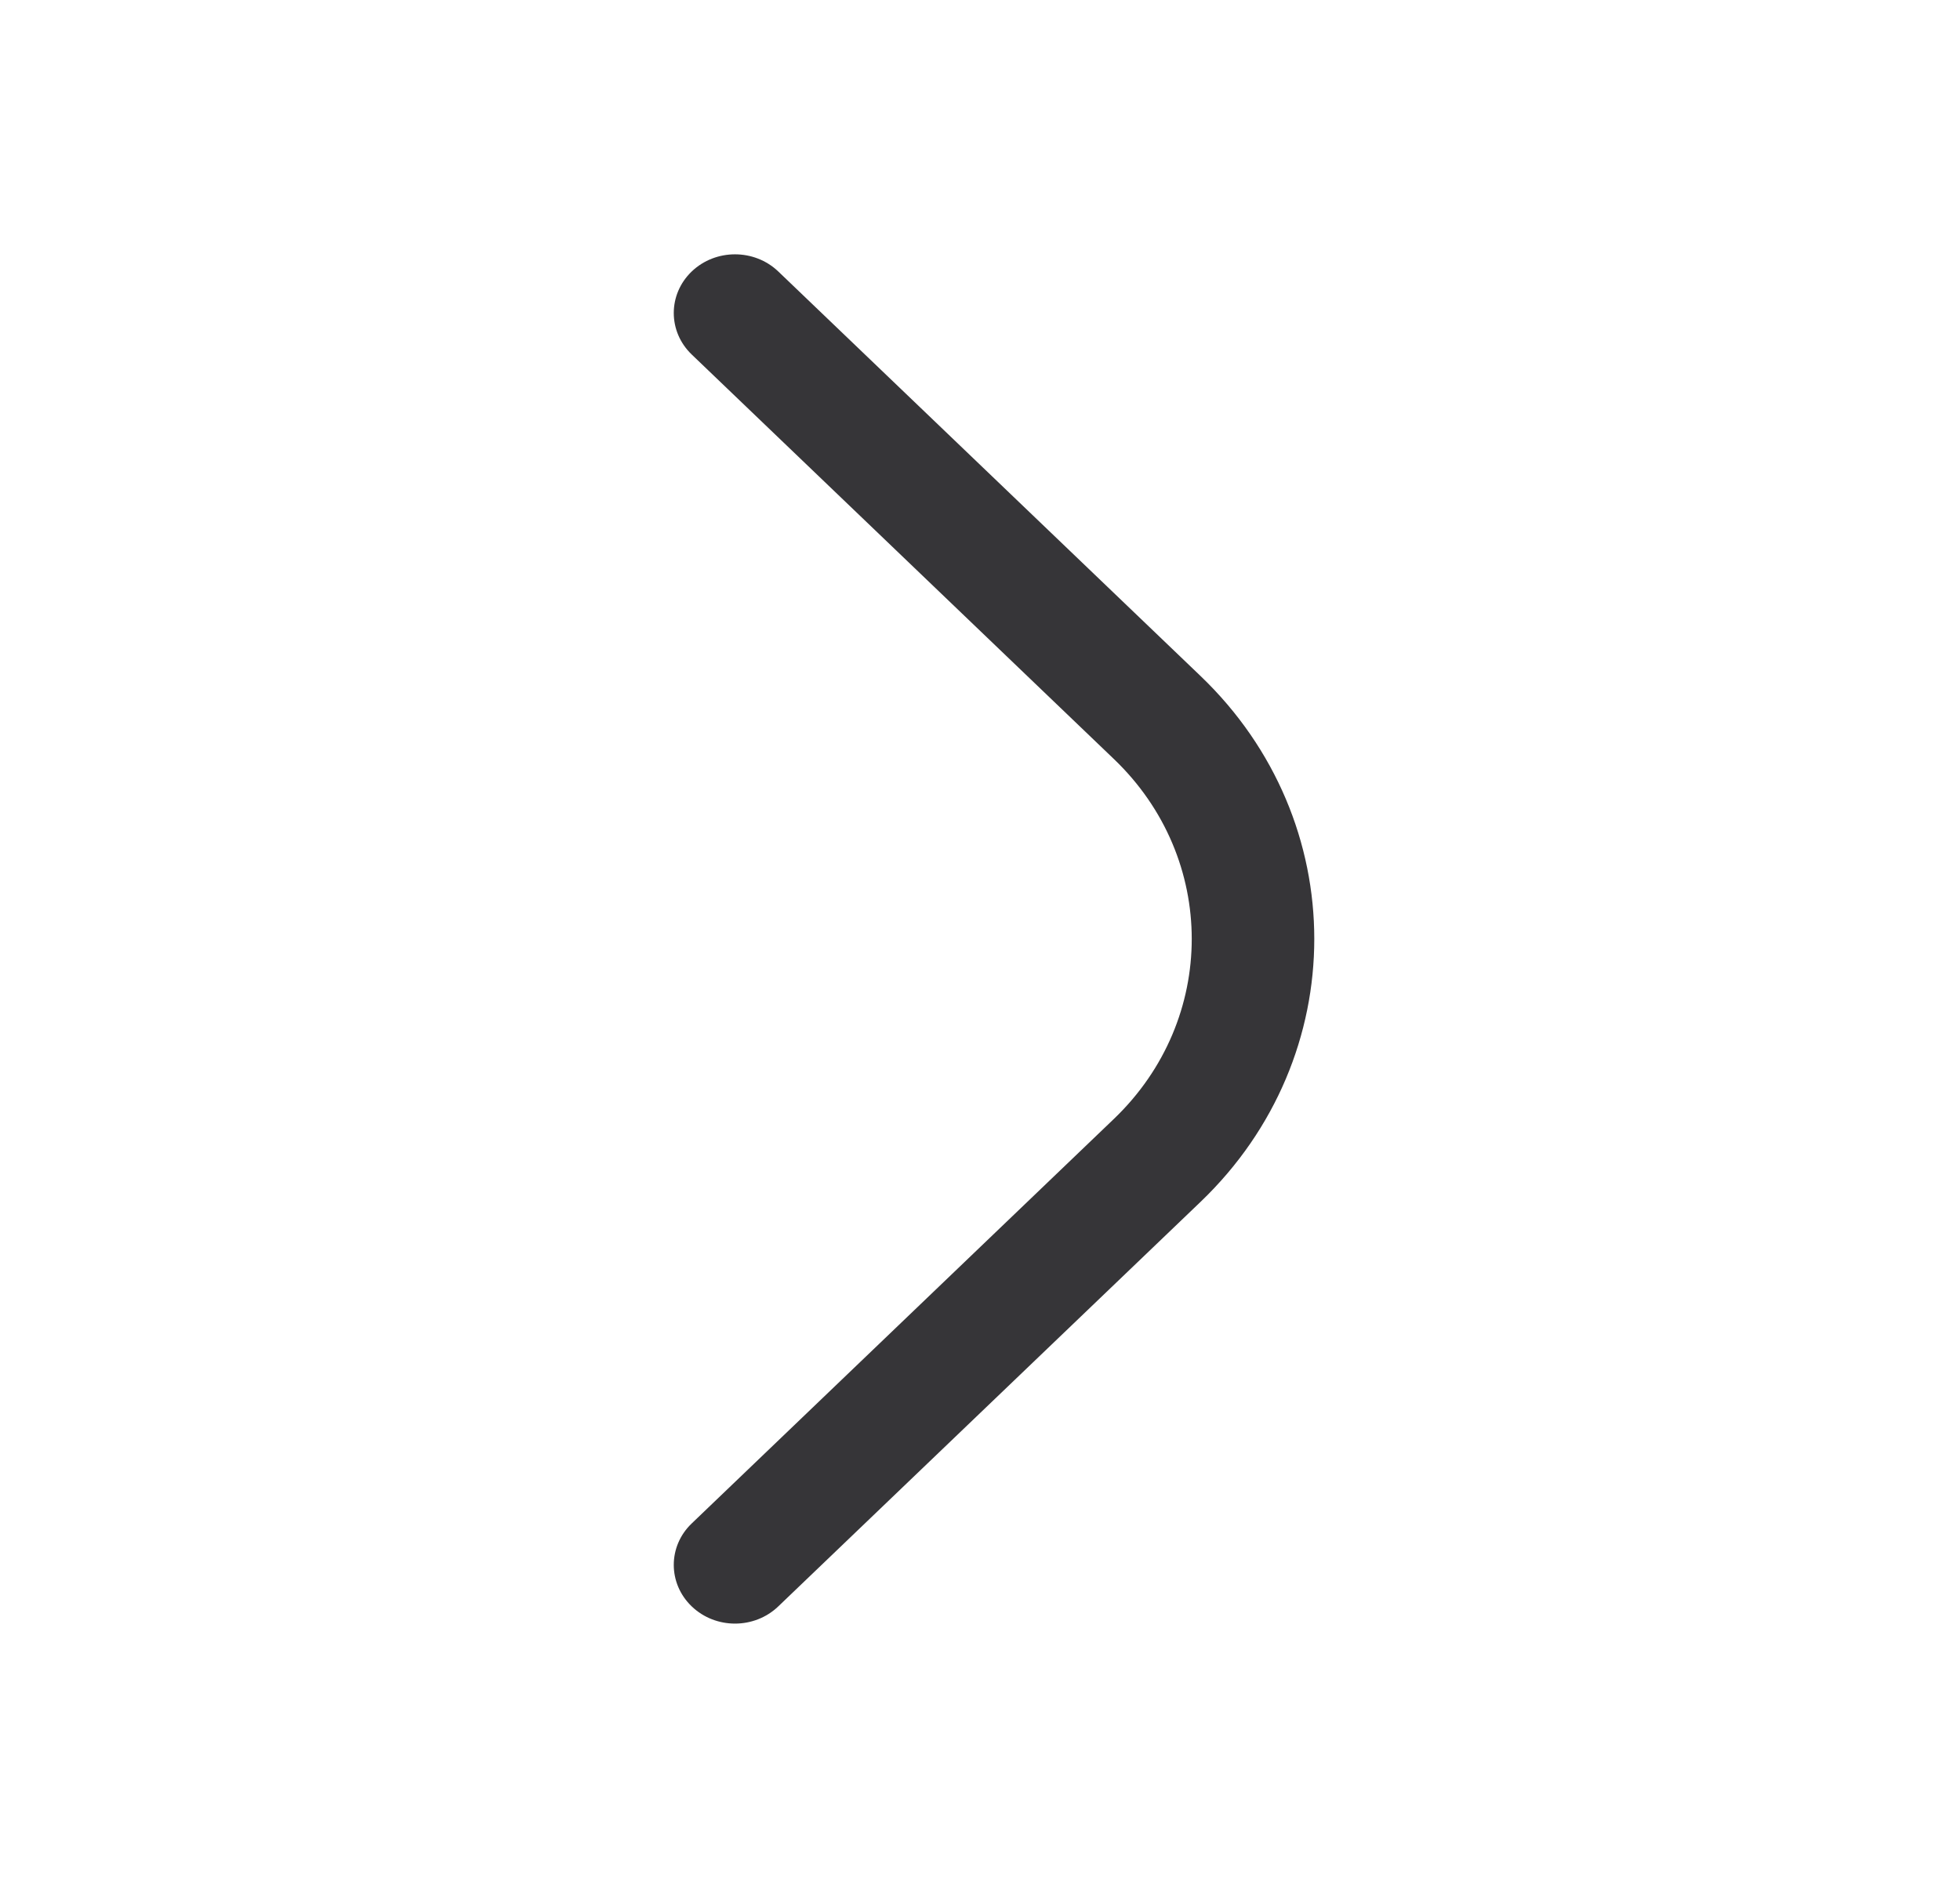 <?xml version="1.0" encoding="UTF-8"?> <svg xmlns="http://www.w3.org/2000/svg" width="24" height="23" viewBox="0 0 24 23" fill="none"><path d="M9.53 3.325C9.237 3.045 8.763 3.045 8.47 3.325C8.177 3.606 8.177 4.061 8.47 4.342L13.641 9.298C14.91 10.514 14.91 12.486 13.641 13.703L8.47 18.659C8.177 18.939 8.177 19.394 8.47 19.675C8.763 19.956 9.237 19.956 9.53 19.675L14.702 14.719C16.557 12.941 16.557 10.059 14.702 8.281L9.53 3.325Z" fill="#363538"></path></svg> 